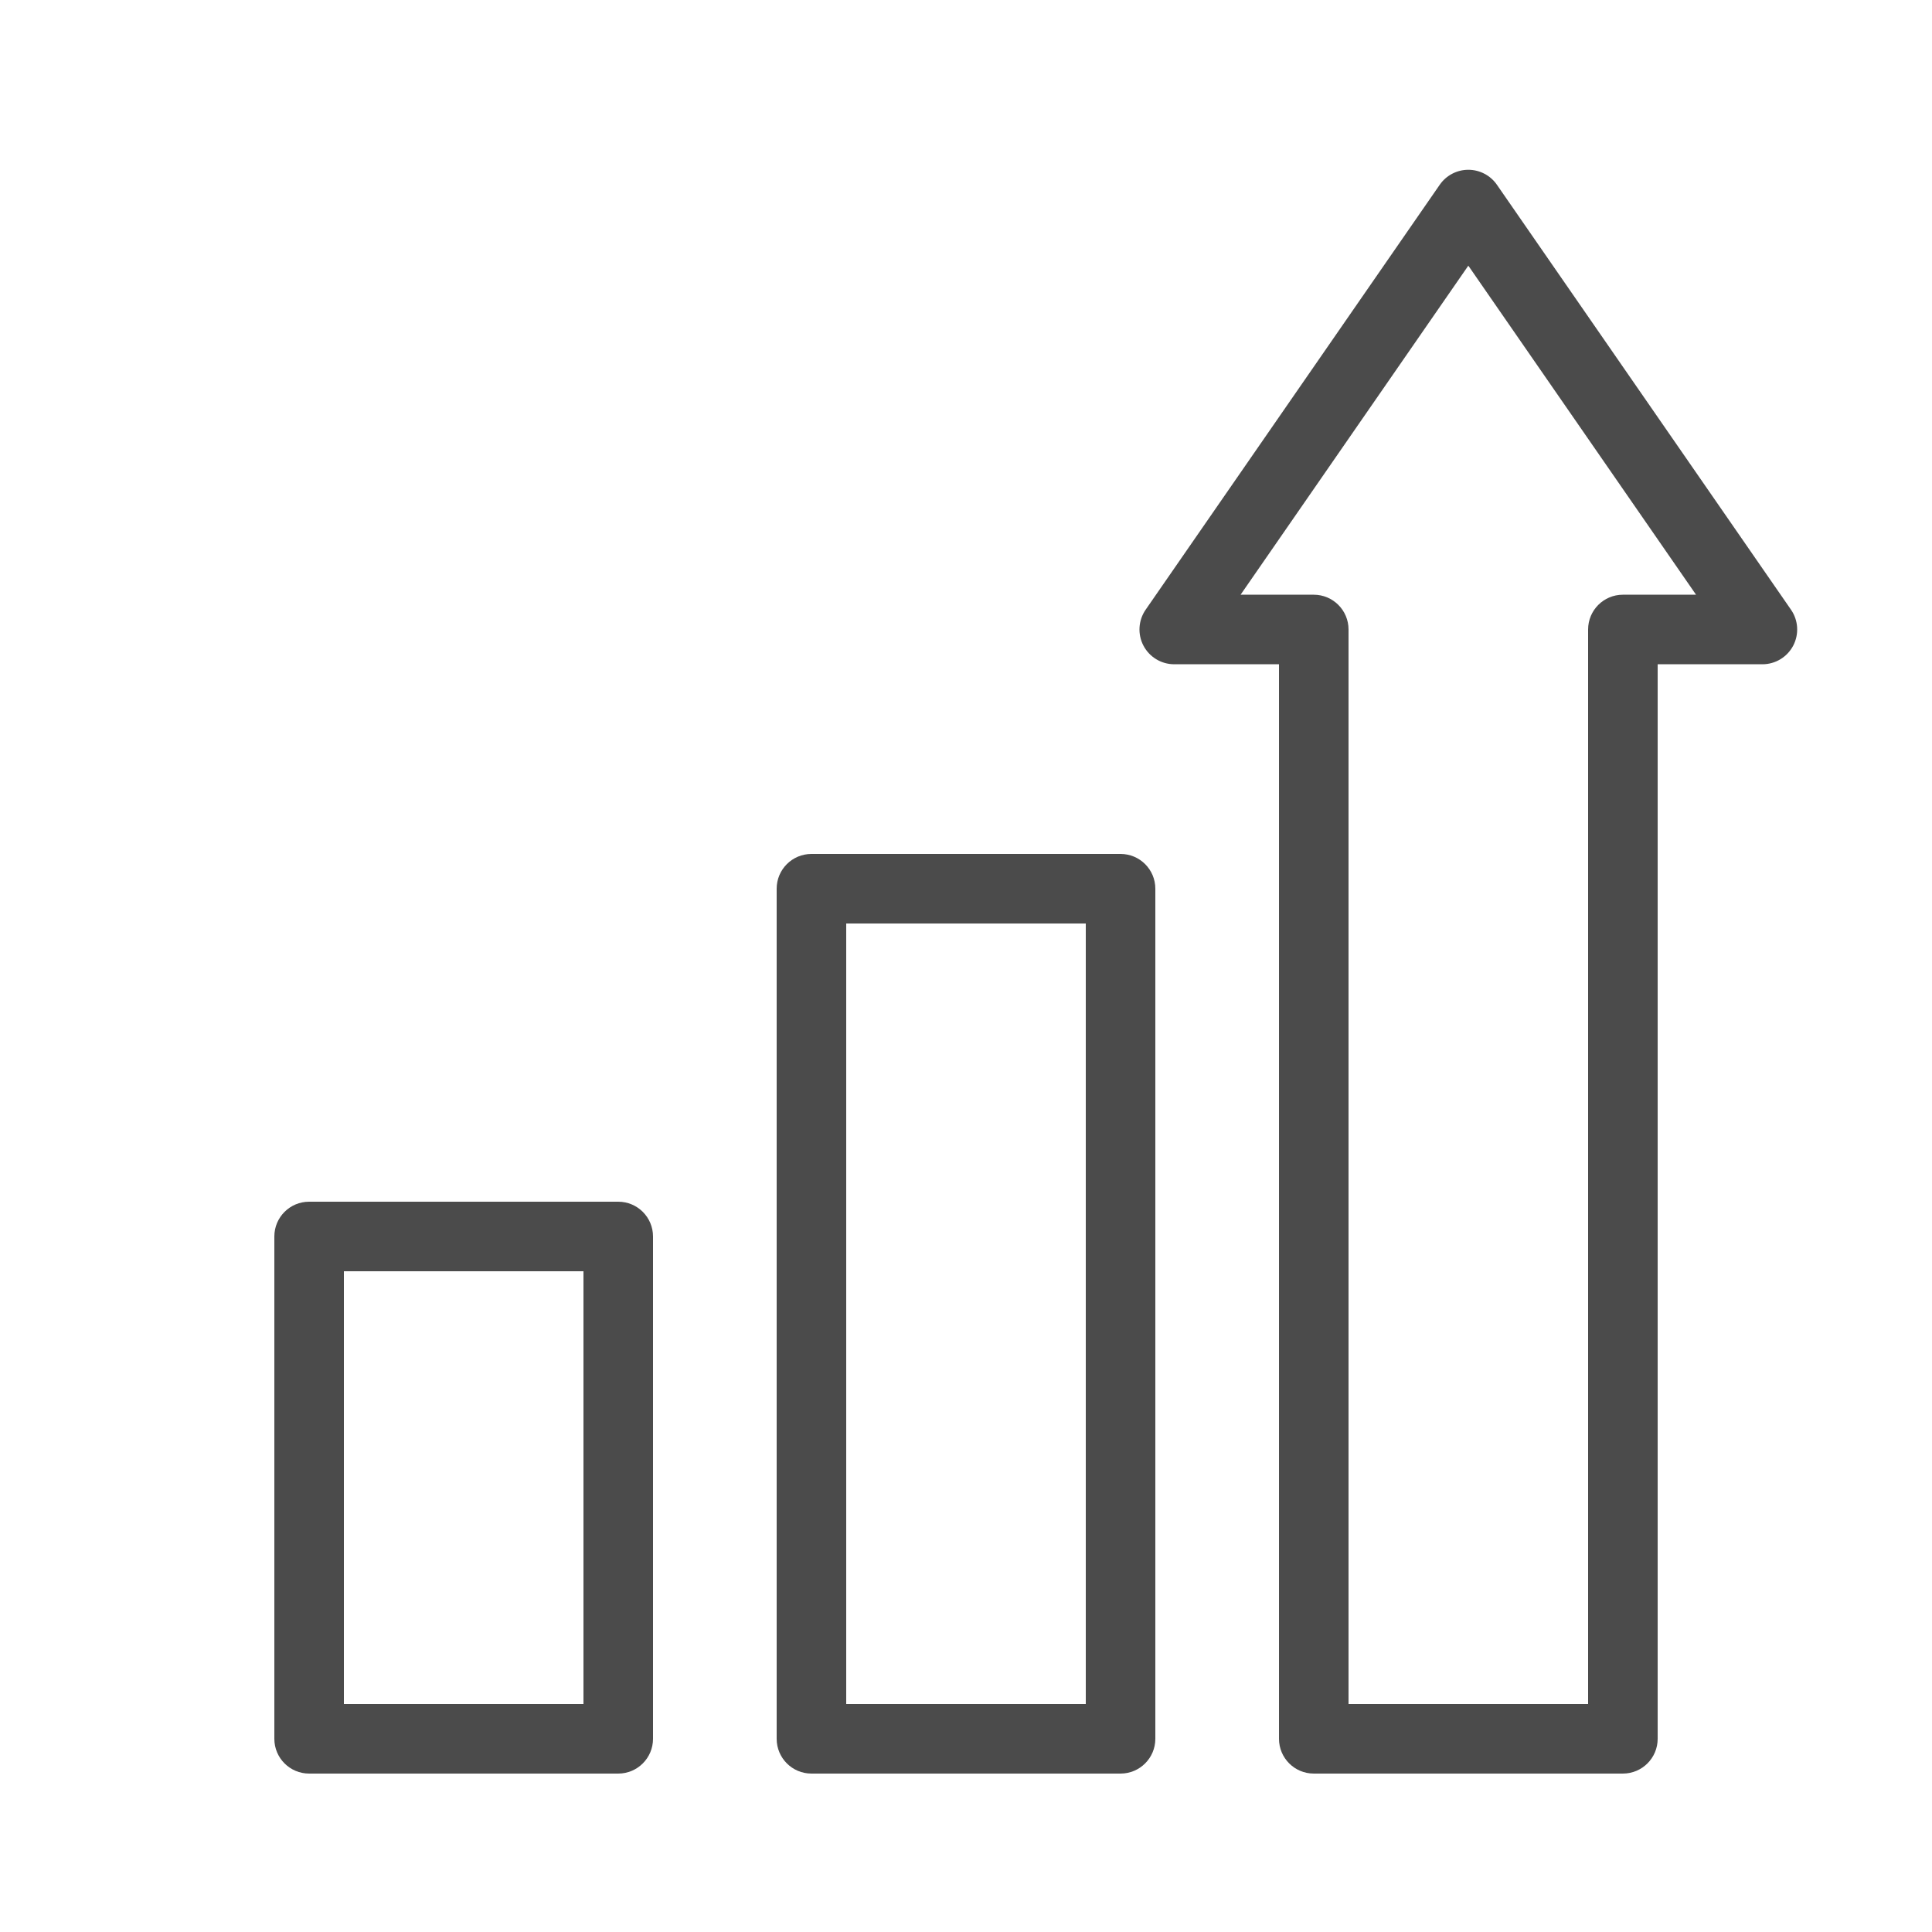 <?xml version="1.0" encoding="UTF-8"?>
<svg id="_レイヤー_3" data-name="レイヤー 3" xmlns="http://www.w3.org/2000/svg" width="500" height="500" viewBox="0 0 500 500">
  <path d="M160,311h-80c-4.971,0-9,4.029-9,9v130c0,4.971,4.029,9,9,9h80c4.971,0,9-4.029,9-9v-130c0-4.971-4.029-9-9-9ZM151,441h-62v-112h62v112Z" fill="#4b4b4b"/>
  <path d="M290,221h-80c-4.971,0-9,4.029-9,9v220c0,4.971,4.029,9,9,9h80c4.971,0,9-4.029,9-9v-220c0-4.971-4.029-9-9-9ZM281,441h-62v-202h62v202Z" fill="#4b4b4b"/>
  <path d="M463.509,157.79l-76.108-109.972c-1.681-2.429-4.447-3.878-7.4-3.878s-5.72,1.449-7.4,3.878l-76.108,109.972c-1.905,2.752-2.125,6.334-.571,9.299s4.625,4.822,7.972,4.822h27.108v278.088c0,4.971,4.029,9,9,9h80c4.971,0,9-4.029,9-9V171.912h27.108c3.347,0,6.418-1.857,7.972-4.822s1.333-6.547-.571-9.299ZM420,153.912c-4.971,0-9,4.029-9,9v278.088h-62V162.912c0-4.971-4.029-9-9-9h-18.935l58.935-85.157,58.935,85.157h-18.935Z" fill="#4b4b4b"/>
</svg>